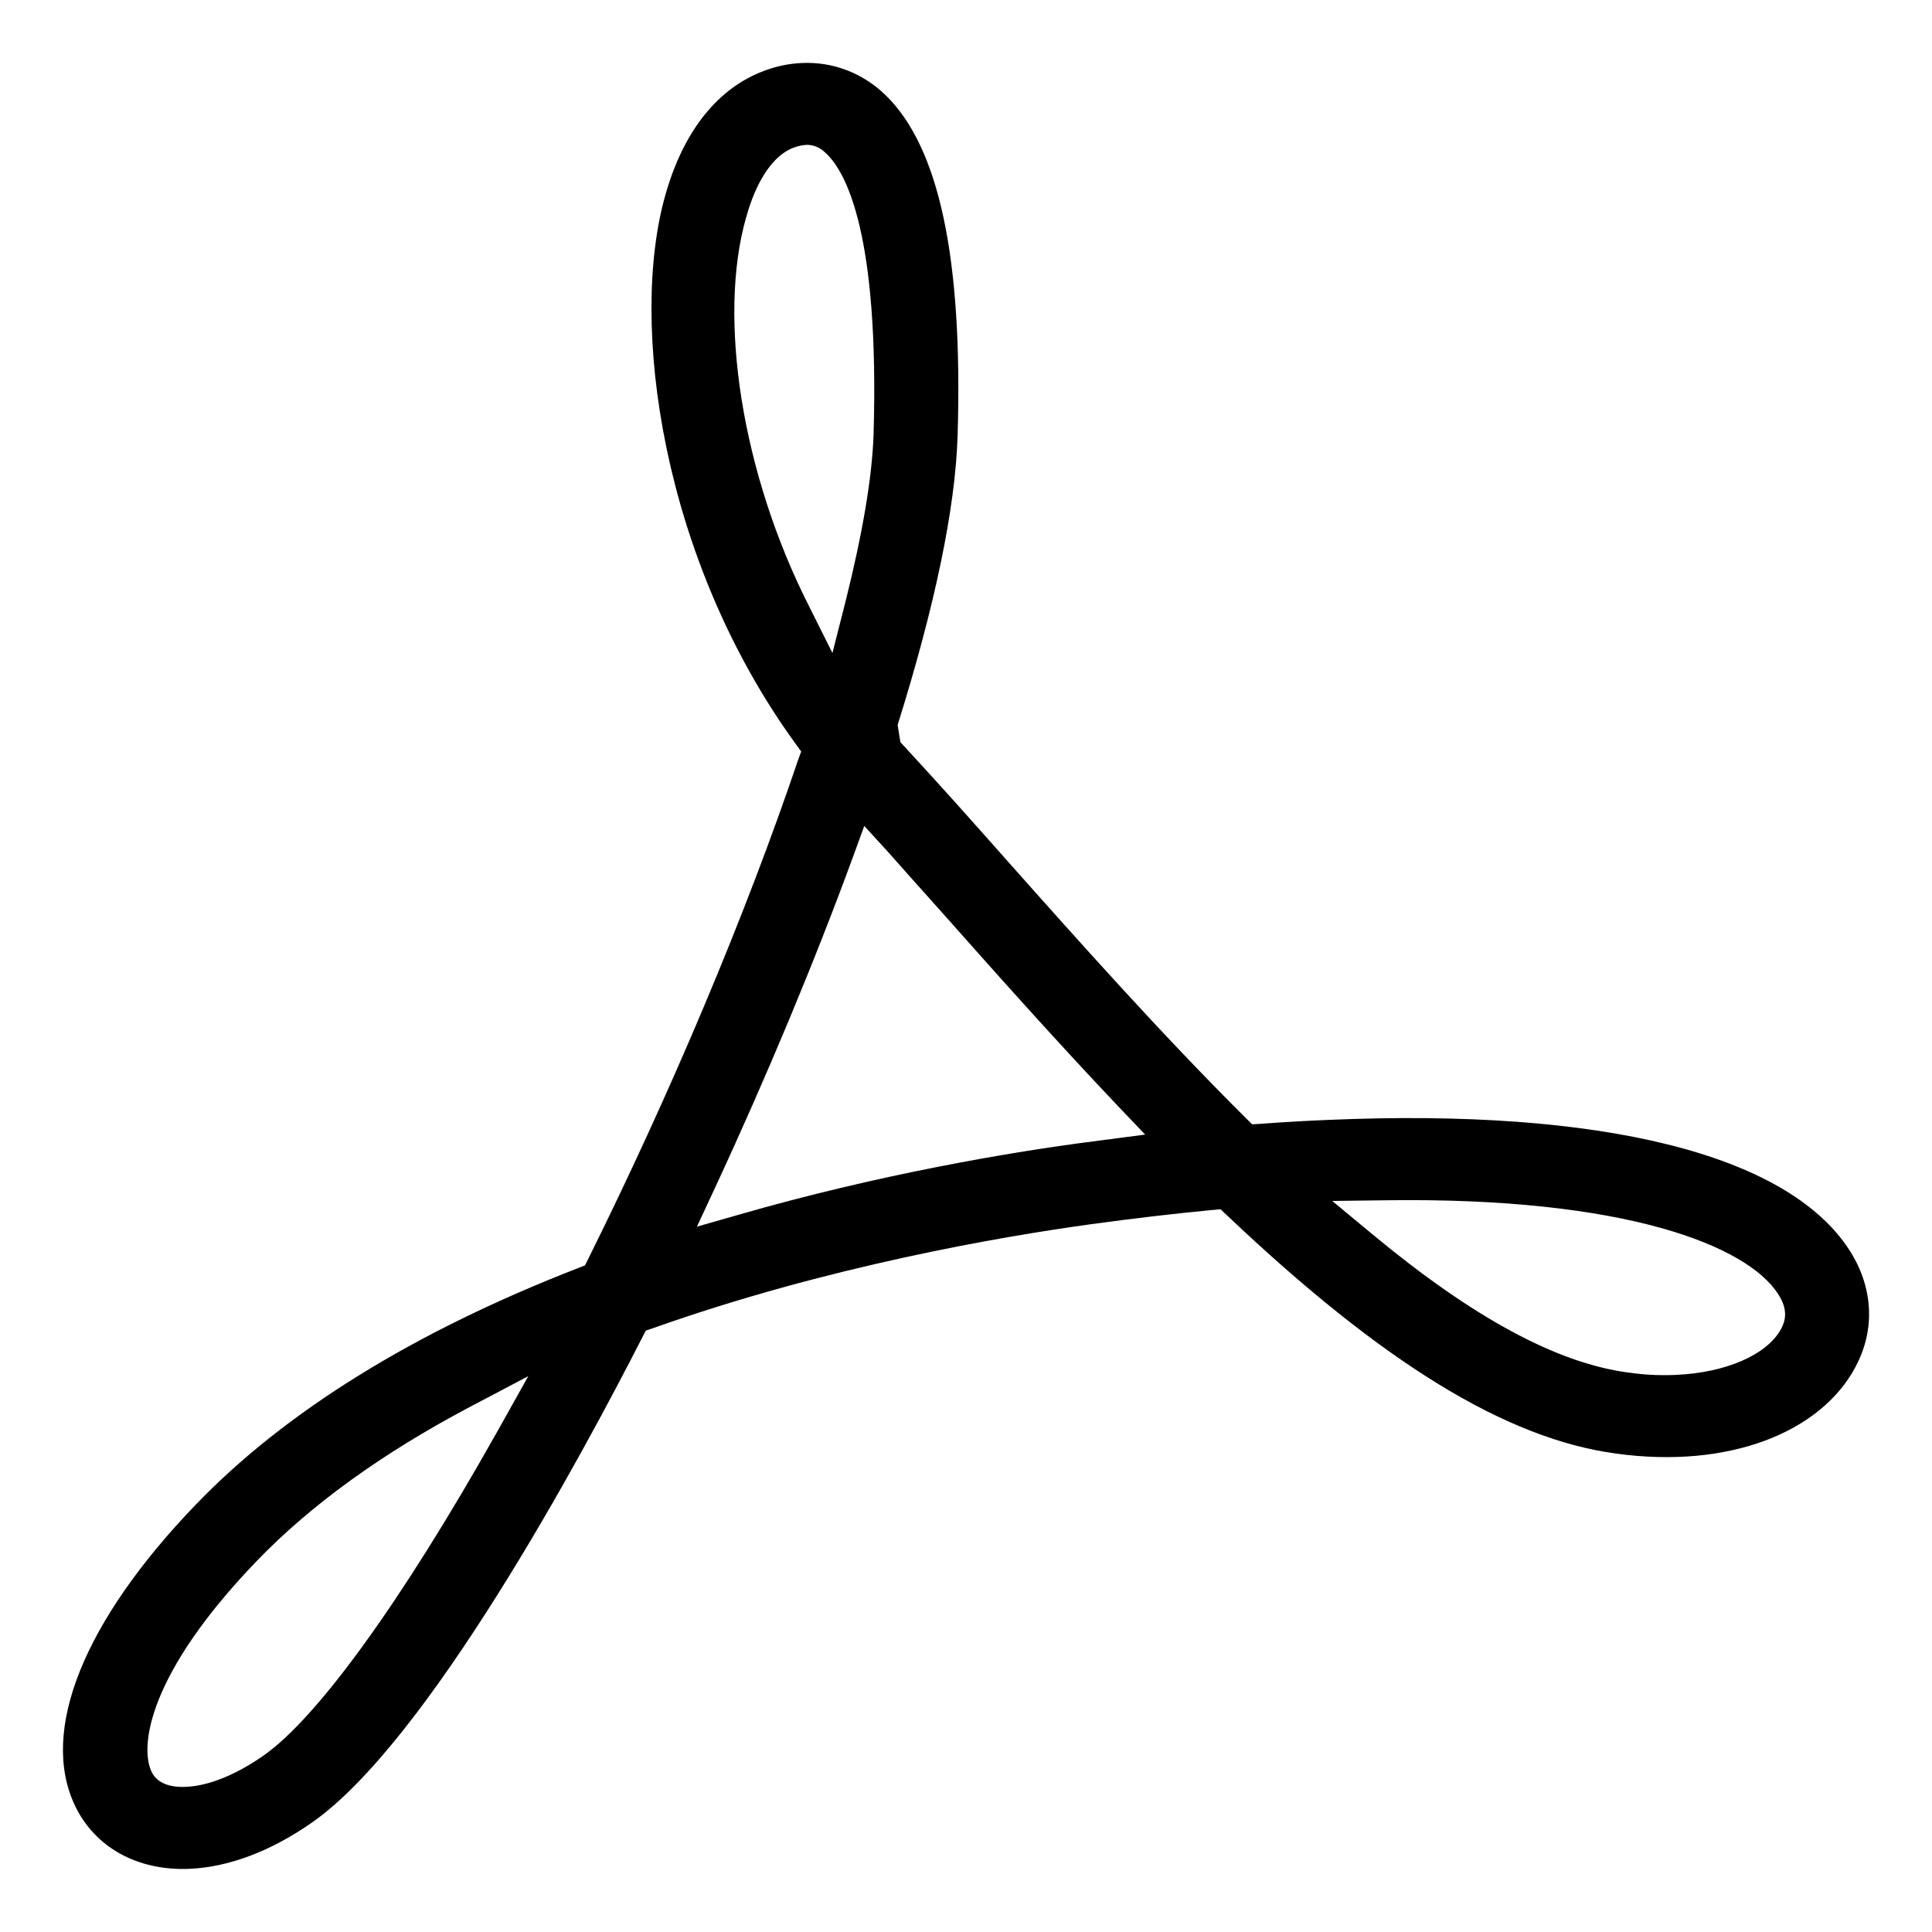 <!DOCTYPE svg PUBLIC "-//W3C//DTD SVG 1.1//EN" "http://www.w3.org/Graphics/SVG/1.1/DTD/svg11.dtd"><svg xmlns="http://www.w3.org/2000/svg" width="23" height="23" viewBox="-0.75 -0.75 23 23"><path d="M21.34 15.52c.24-.445.21-.956-.08-1.398-.742-1.133-2.94-1.68-6.193-1.54-.257.01-.523.026-.8.046l-.11.007-.077-.076c-1-.994-1.987-2.103-2.857-3.082-.407-.46-.797-.897-1.164-1.294l-.09-.098-.033-.204c.448-1.43.688-2.59.714-3.443C10.714 2.324 10.43 1 9.79.38c-.272-.262-.623-.396-.99-.38-.153.006-.306.037-.456.094-.384.143-.9.517-1.172 1.474-.437 1.53-.044 4.34 1.546 6.532l.07.096-.04.11c-.618 1.828-1.504 3.933-2.494 5.928l-.04.08-.086.034c-1.947.756-3.48 1.704-4.55 2.817C.246 18.55-.278 19.854.14 20.74c.236.502.746.784 1.365.758.47-.02.975-.212 1.463-.554 1.375-.963 3.205-4.355 3.927-5.77l.043-.083.088-.03c2.07-.735 4.145-1.09 5.198-1.235.497-.068.982-.126 1.446-.17l.11-.01.08.075c1.85 1.754 3.32 2.657 4.626 2.833 1.343.186 2.438-.25 2.854-1.032zm-16.188.804c-1.116 1.983-2.124 3.38-2.768 3.828-.324.226-.652.36-.923.37-.256.012-.364-.09-.407-.18-.144-.306-.036-1.17 1.25-2.506.647-.673 1.5-1.286 2.527-1.83l.708-.373-.386.69zm2.982-14.49c.07-.256.24-.705.566-.827.065-.024.116-.03.146-.032.117-.005.193.057.242.104.237.226.63.964.562 3.332-.016.513-.13 1.184-.333 1.995l-.157.618-.286-.572c-.788-1.56-1.085-3.417-.74-4.62zm3.953 11.027c-.777.106-2.334.357-4.043.85l-.497.142.214-.46c.62-1.335 1.188-2.698 1.643-3.94l.135-.37.27.295c.21.238.433.486.66.74.635.716 1.354 1.524 2.102 2.312l.312.327-.795.104zm6.54 2.728c-.847-.115-1.838-.65-3.035-1.642l-.482-.4.634-.008c2.88-.04 4.302.547 4.67 1.11.132.197.086.332.042.417-.166.312-.66.527-1.26.552-.183.008-.376 0-.57-.03z"/></svg>